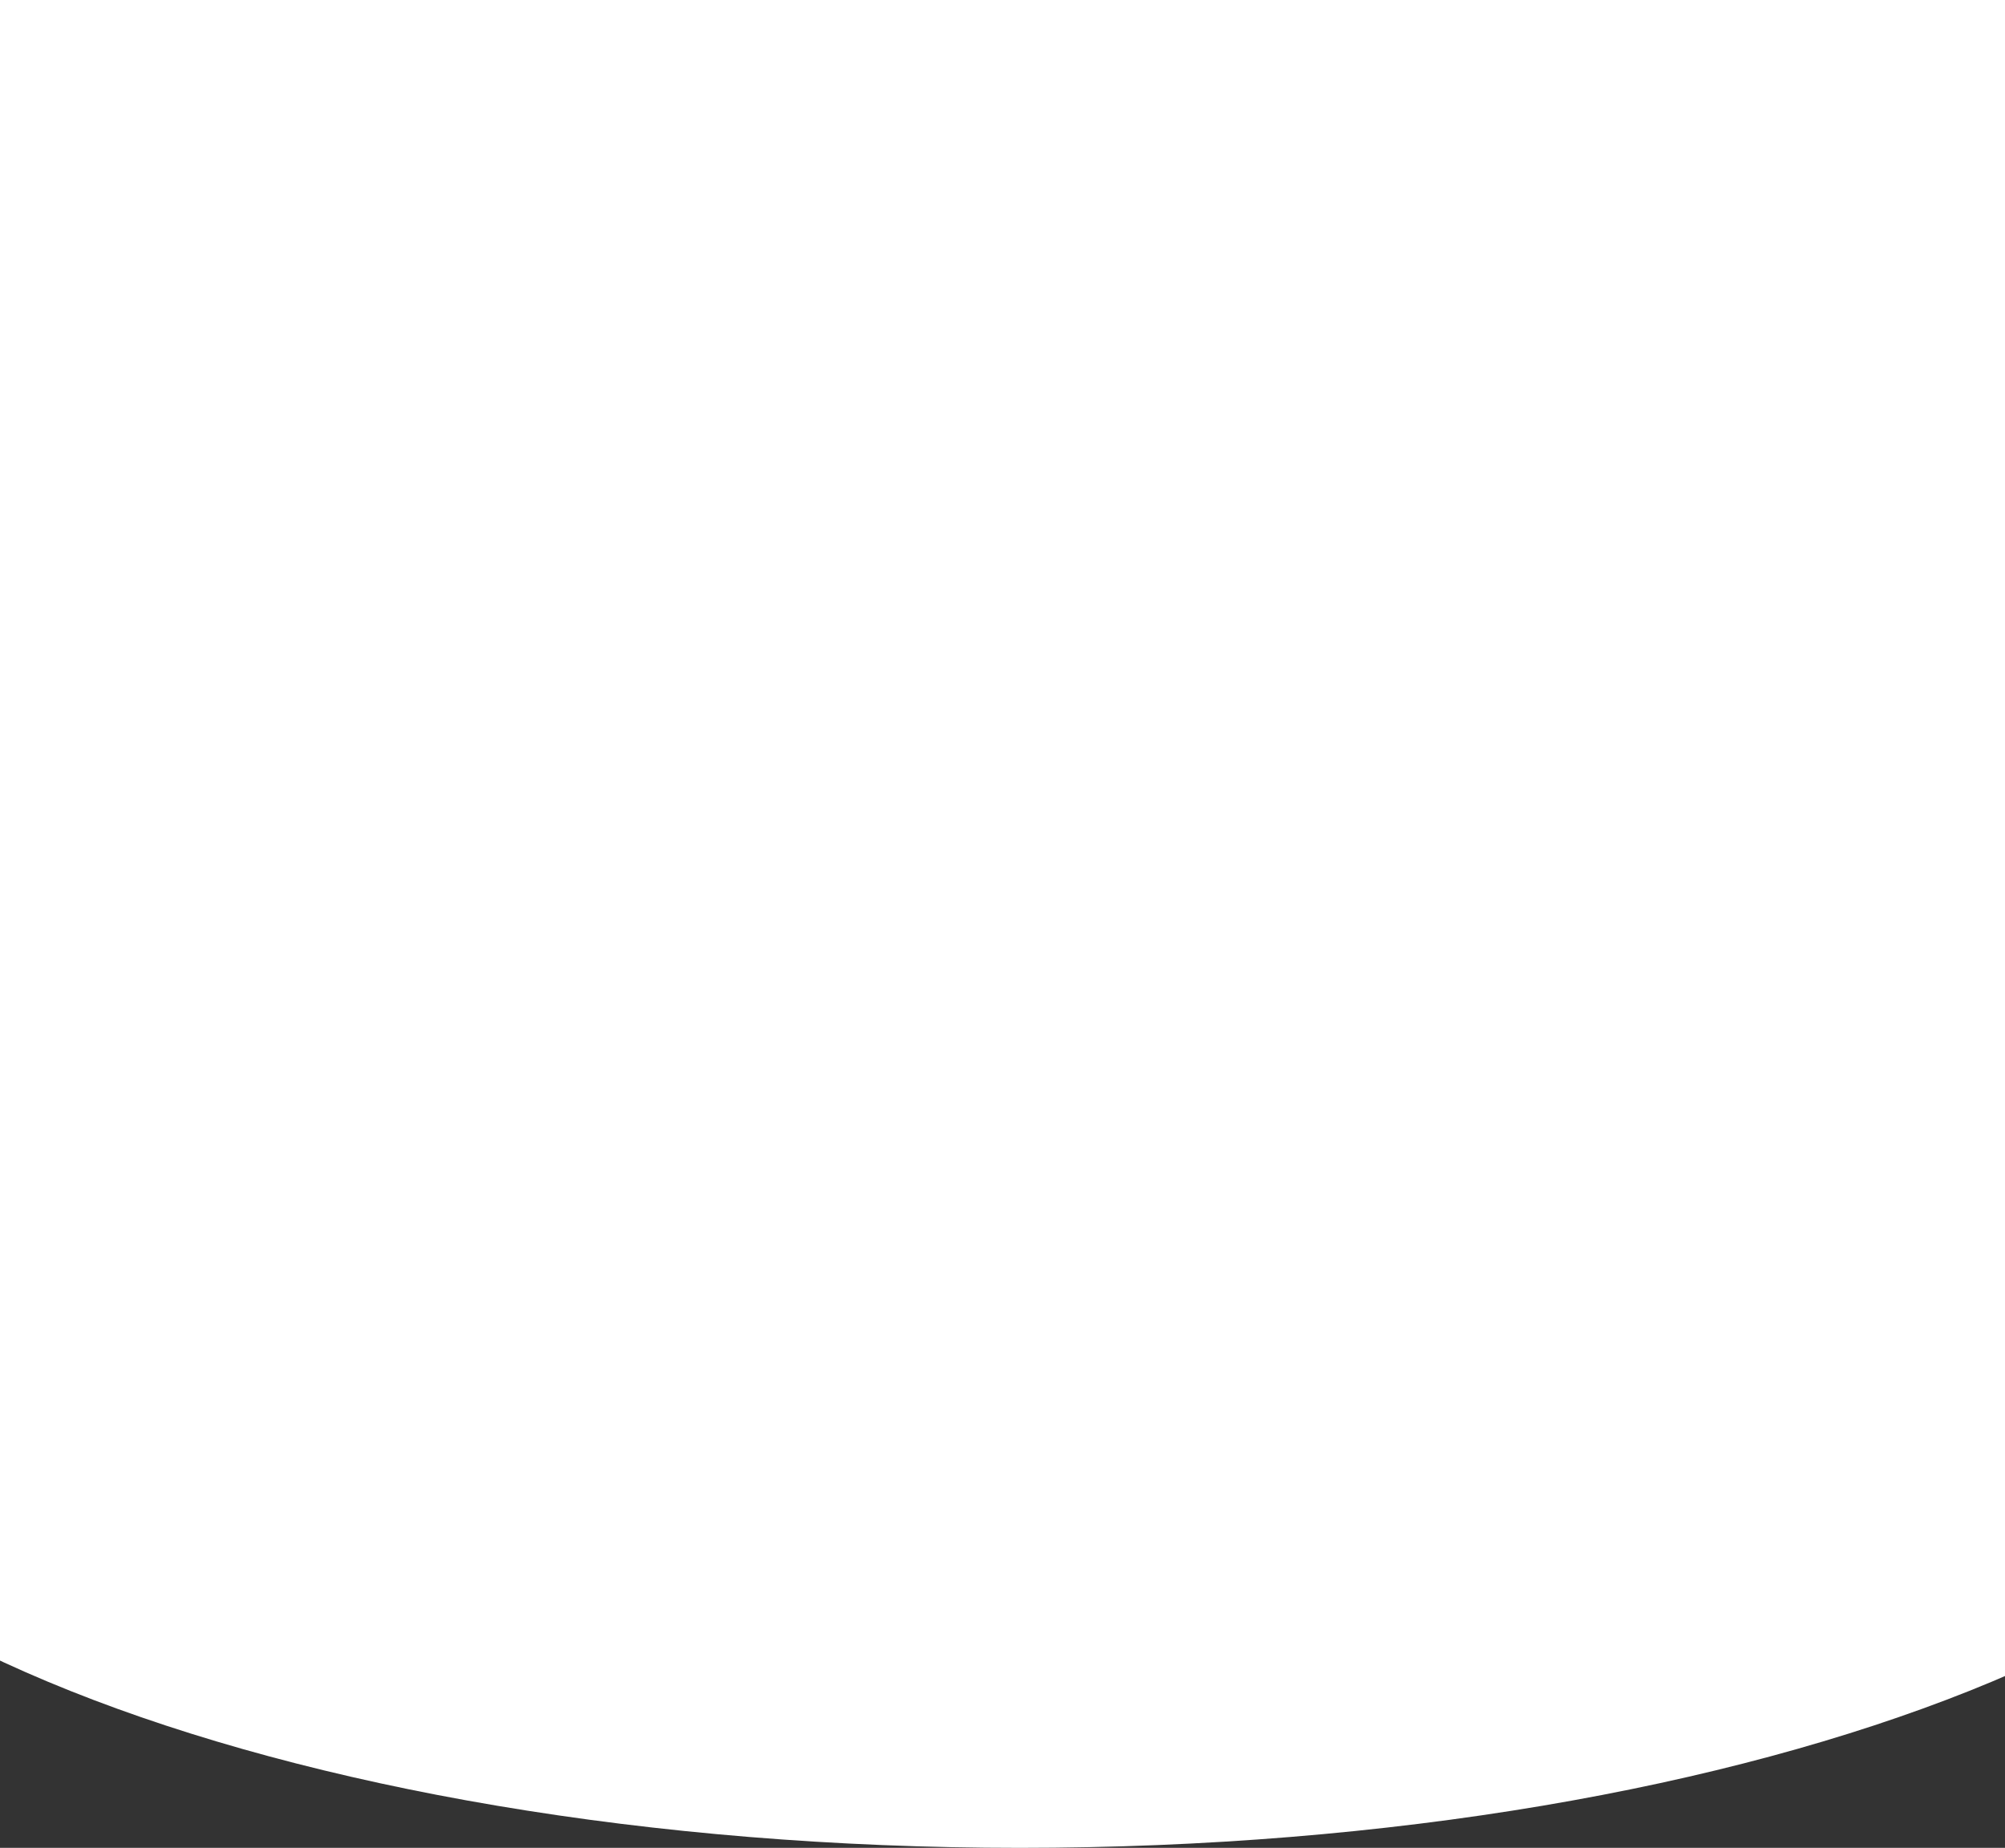 <?xml version="1.0" encoding="UTF-8"?> <svg xmlns="http://www.w3.org/2000/svg" width="1440" height="1327" viewBox="0 0 1440 1327" fill="none"><rect x="0" y="0" width="1440" height="1327" fill="#333333" stroke="none"/> <path d="M-232.097 942.048C-232.097 794.875 -379.878 306.96 -75.799 0C65.204 0 568.489 0 732.428 0C943.607 0 1258.19 0 1530.7 0C1772.55 307.108 1696.95 813.729 1696.95 942.048C1696.95 1154.65 1265.12 1327 732.428 1327C199.736 1327 -232.097 1154.65 -232.097 942.048Z" fill="white"></path> </svg> 